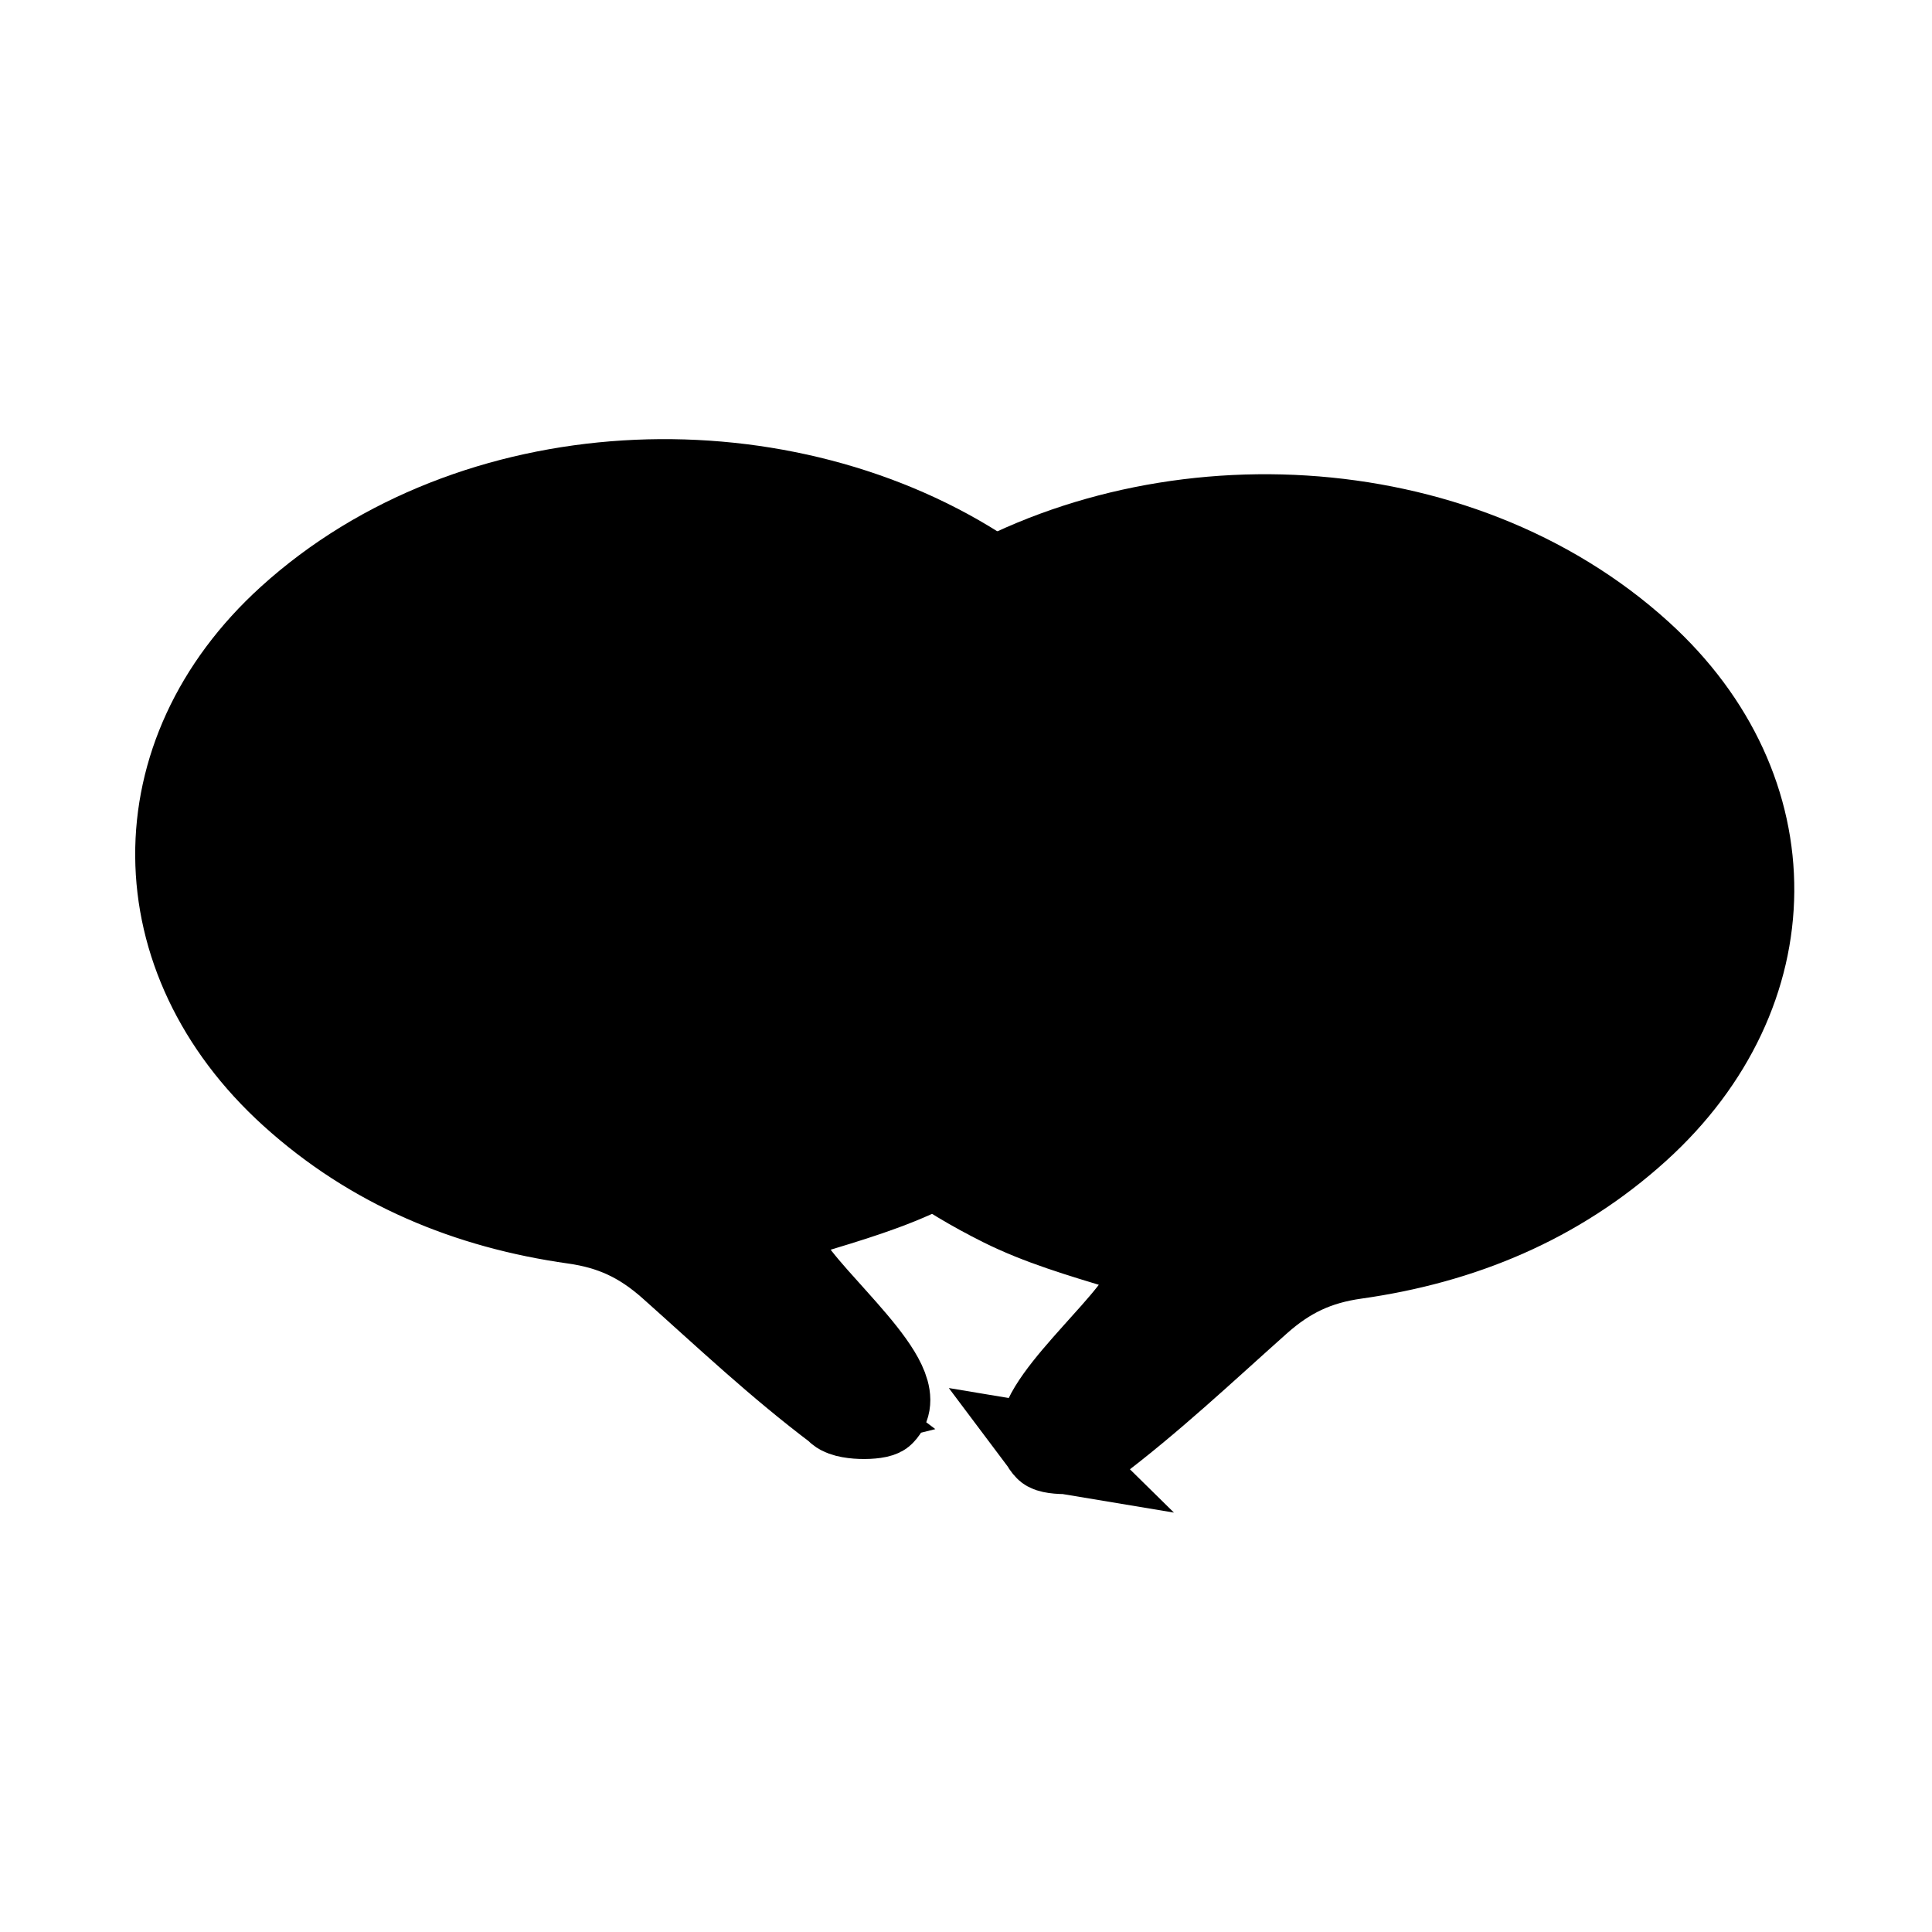 <?xml version="1.0" encoding="UTF-8"?>
<!-- Uploaded to: ICON Repo, www.svgrepo.com, Generator: ICON Repo Mixer Tools -->
<svg width="800px" height="800px" version="1.1" viewBox="144 144 512 512" xmlns="http://www.w3.org/2000/svg">
 <defs>
  <clipPath id="b">
   <path d="m148.09 148.09h503.81v503.81h-503.81z"/>
  </clipPath>
  <clipPath id="a">
   <path d="m148.09 148.09h503.81v503.81h-503.81z"/>
  </clipPath>
 </defs>
 <path d="m421.73 527.95c-7.676-7.57 19.043-29.035 25.488-40.426 3.859-6.816 1.957-10.551-5.621-12.859-10.801-3.289-21.828-6.496-31.871-11.52-30.926-15.473-54.348-38.031-58.727-74.078-4.66-38.383 15.352-65.75 45.73-84.938 53.93-34.07 133.62-30.883 182.15 13.18 39.844 36.168 39.238 89.898-0.652 126.04-21.316 19.309-46.715 29.758-74.789 33.719-10.16 1.434-17.883 5.008-25.773 12.039-14.734 13.129-28.293 25.977-44.109 37.891-1.492 2.34-10.957 2.113-11.828 0.949z" fill-rule="evenodd"/>
 <g clip-path="url(#b)">
  <path transform="matrix(.598 0 0 .598 148.09 221.88)" d="m457.27 511.45c-12.827-12.65 31.822-48.519 42.592-67.553 6.449-11.391 3.27-17.631-9.393-21.489-18.049-5.496-36.476-10.855-53.258-19.25-51.678-25.856-90.817-63.552-98.135-123.79-7.787-64.139 25.653-109.87 76.418-141.93 90.119-56.933 223.28-51.607 304.38 22.024 66.581 60.438 65.569 150.22-1.09 210.62-35.621 32.266-78.063 49.727-124.98 56.346-16.978 2.396-29.883 8.368-43.069 20.118-24.622 21.939-47.279 43.408-73.709 63.317-2.494 3.91-18.31 3.531-19.765 1.586z" fill="none" stroke="#000000" stroke-miterlimit="10" stroke-width="38.049"/>
 </g>
 <path d="m366.15 517.69c-15.816-11.914-29.375-24.758-44.113-37.891-7.891-7.031-15.613-10.605-25.773-12.039-28.078-3.961-53.473-14.41-74.789-33.719-39.895-36.145-40.496-89.875-0.656-126.04 48.535-44.066 128.23-47.25 182.16-13.18 30.379 19.188 50.391 46.555 45.73 84.938-4.379 36.047-27.801 58.605-58.727 74.078-10.039 5.023-21.066 8.227-31.871 11.52-7.582 2.309-9.48 6.043-5.625 12.859 6.445 11.395 33.164 32.855 25.488 40.426-0.867 1.16-10.336 1.391-11.82-0.949z" fill-rule="evenodd"/>
 <g clip-path="url(#a)">
  <path transform="matrix(.598 0 0 .598 148.09 221.88)" d="m364.38 494.31c-26.43-19.909-49.087-41.371-73.715-63.317-13.186-11.75-26.091-17.722-43.069-20.118-46.92-6.619-89.355-24.08-124.98-56.346-66.666-60.399-67.671-150.19-1.097-210.62 81.104-73.637 214.27-78.957 304.39-22.024 50.765 32.063 84.205 77.795 76.418 141.93-7.317 60.236-46.456 97.932-98.135 123.79-16.776 8.394-35.203 13.747-53.258 19.25-12.67 3.858-15.842 10.098-9.4 21.489 10.77 19.041 55.419 54.903 42.592 67.553-1.449 1.939-17.272 2.324-19.752-1.586z" fill="none" stroke="#000000" stroke-miterlimit="10" stroke-width="38.049"/>
 </g>
 <path d="m285.53 372.11c0 8.984-7.277 16.258-16.254 16.258-8.977 0-16.258-7.273-16.258-16.258 0-8.977 7.277-16.254 16.258-16.254 8.977 0 16.254 7.281 16.254 16.254z"/>
 <path d="m331.21 374.45c0 8.98-7.277 16.258-16.254 16.258-8.977 0-16.258-7.273-16.258-16.258 0-8.977 7.277-16.254 16.258-16.254 8.977 0 16.254 7.277 16.254 16.254z"/>
 <path d="m375.55 374.25c0 8.98-7.277 16.258-16.254 16.258-8.98 0-16.258-7.277-16.258-16.258 0-8.977 7.277-16.254 16.258-16.254 8.977 0.004 16.254 7.281 16.254 16.254z"/>
</svg>